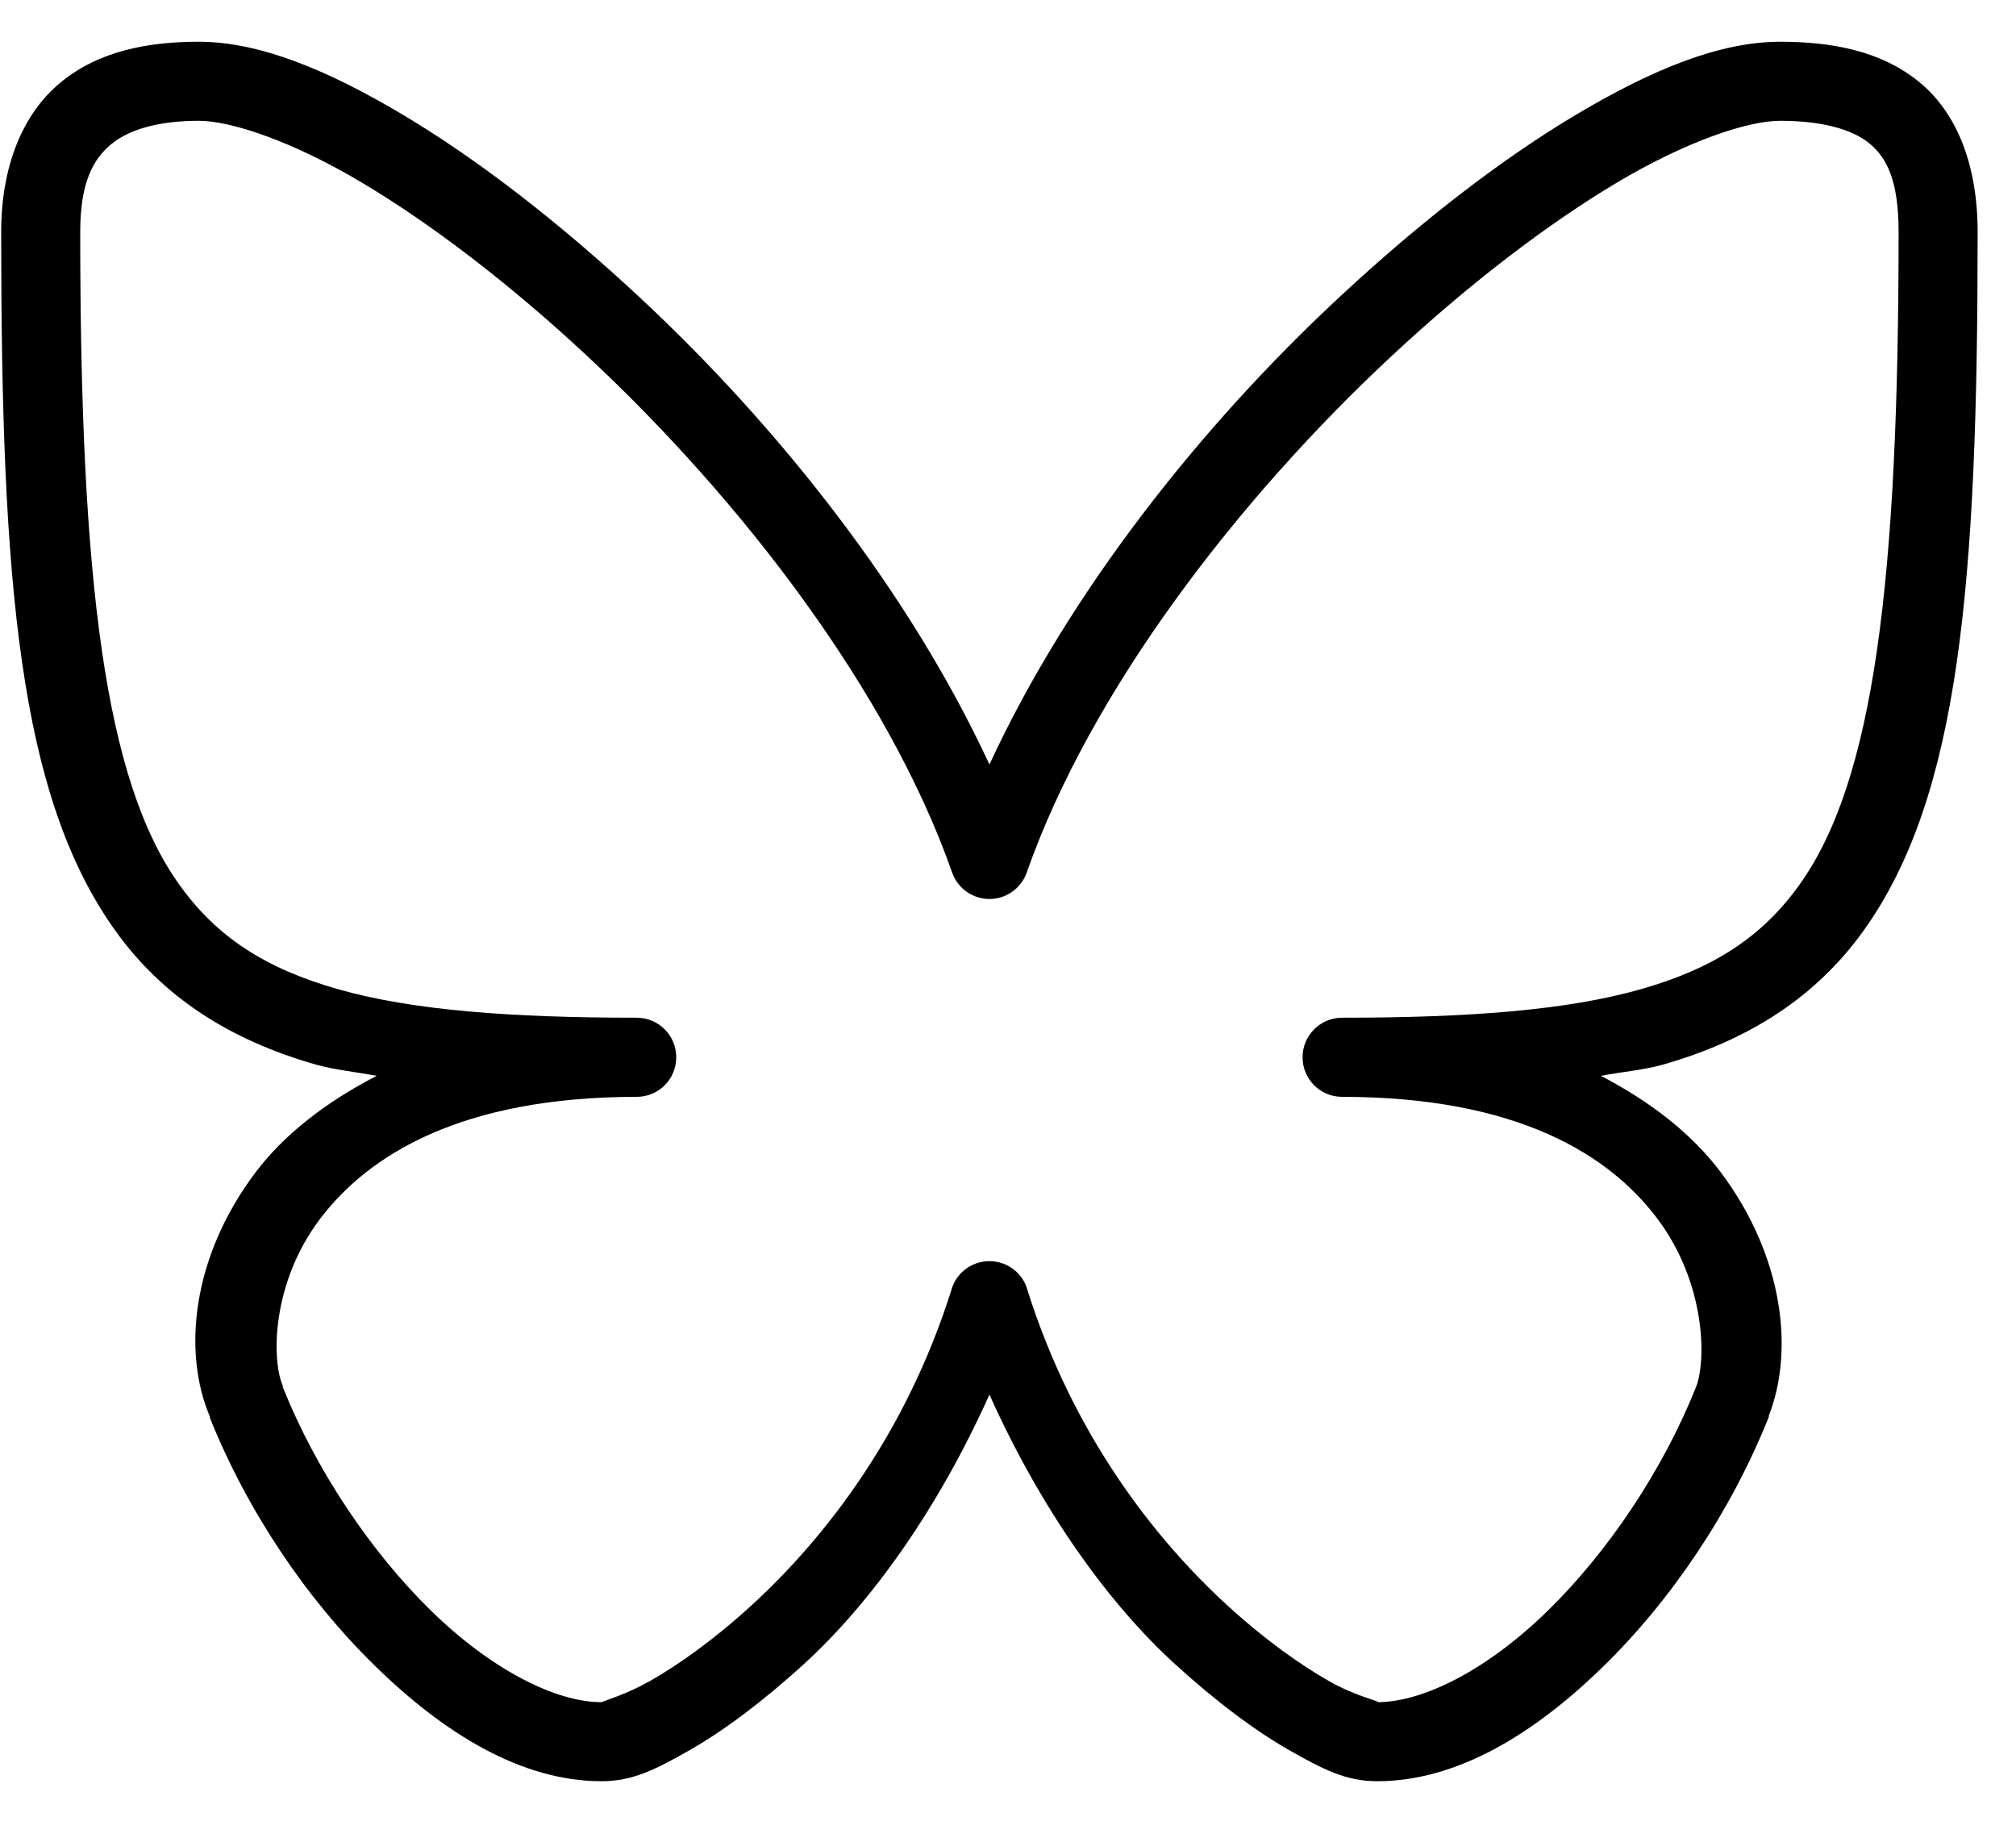 <svg width="34" height="31" viewBox="0 0 34 31" fill="none" xmlns="http://www.w3.org/2000/svg">
<path d="M3.353 0.704C2.499 0.704 1.666 0.858 1.02 1.392C0.374 1.925 0.02 2.816 0.02 3.912C0.02 9.84 0.322 13.42 1.937 15.683C2.744 16.816 3.879 17.54 5.333 17.954C5.637 18.04 6.02 18.079 6.353 18.142C5.489 18.587 4.786 19.139 4.312 19.767C3.231 21.199 3.077 22.806 3.541 23.892C3.543 23.897 3.538 23.907 3.541 23.912C4.179 25.498 5.179 26.975 6.333 28.1C7.489 29.23 8.793 30.037 10.145 30.037C10.668 30.037 11.051 29.842 11.624 29.517C12.197 29.191 12.859 28.699 13.562 28.058C14.694 27.024 15.825 25.439 16.687 23.517C17.549 25.439 18.679 27.024 19.812 28.058C20.515 28.699 21.176 29.191 21.749 29.517C22.322 29.842 22.705 30.037 23.228 30.037C24.58 30.037 25.885 29.23 27.041 28.1C28.197 26.97 29.195 25.485 29.832 23.892C29.832 23.884 29.832 23.879 29.832 23.871C30.252 22.8 30.098 21.207 29.02 19.767C28.549 19.139 27.861 18.59 26.999 18.142C27.34 18.076 27.731 18.043 28.041 17.954C29.494 17.54 30.629 16.816 31.437 15.683C33.051 13.42 33.353 9.84 33.353 3.912C33.353 2.787 33.007 1.897 32.353 1.371C31.7 0.845 30.864 0.704 30.02 0.704C28.999 0.704 27.856 1.175 26.582 1.933C25.309 2.691 23.942 3.751 22.582 5.017C20.241 7.196 18.028 9.993 16.687 12.892C15.345 9.993 13.132 7.196 10.791 5.017C9.431 3.751 8.064 2.691 6.791 1.933C5.517 1.175 4.374 0.704 3.353 0.704ZM3.353 2.037C3.9 2.037 4.937 2.384 6.103 3.079C7.27 3.774 8.596 4.785 9.895 5.996C12.494 8.415 14.986 11.652 16.062 14.725C16.158 14.985 16.408 15.16 16.687 15.16C16.965 15.16 17.215 14.985 17.312 14.725C18.387 11.652 20.879 8.415 23.478 5.996C24.778 4.785 26.103 3.774 27.27 3.079C28.437 2.384 29.473 2.037 30.02 2.037C30.71 2.037 31.223 2.173 31.52 2.412C31.817 2.652 32.02 3.037 32.02 3.912C32.02 9.785 31.606 13.16 30.353 14.912C29.728 15.79 28.913 16.329 27.666 16.683C26.419 17.037 24.762 17.162 22.624 17.162C22.26 17.168 21.968 17.465 21.968 17.829C21.968 18.194 22.26 18.491 22.624 18.496C25.606 18.496 27.153 19.483 27.957 20.558C28.762 21.634 28.783 22.931 28.603 23.392C28.041 24.798 27.114 26.175 26.103 27.162C25.101 28.142 24.03 28.694 23.249 28.704C23.239 28.683 22.832 28.587 22.416 28.35C21.939 28.079 21.338 27.655 20.707 27.079C19.447 25.928 18.093 24.17 17.332 21.767C17.257 21.472 16.991 21.267 16.687 21.267C16.382 21.267 16.116 21.472 16.041 21.767C15.28 24.17 13.926 25.928 12.666 27.079C12.036 27.655 11.434 28.079 10.957 28.35C10.569 28.569 10.205 28.675 10.145 28.704C9.364 28.704 8.28 28.149 7.27 27.162C6.26 26.175 5.333 24.798 4.77 23.392C4.77 23.384 4.77 23.379 4.77 23.371C4.575 22.923 4.583 21.634 5.395 20.558C6.208 19.483 7.767 18.496 10.749 18.496C11.114 18.491 11.405 18.194 11.405 17.829C11.405 17.465 11.114 17.168 10.749 17.162C8.611 17.162 6.955 17.037 5.708 16.683C4.46 16.329 3.645 15.79 3.02 14.912C1.767 13.16 1.353 9.785 1.353 3.912C1.353 3.076 1.572 2.683 1.874 2.433C2.176 2.183 2.674 2.037 3.353 2.037Z" fill="black"/>
</svg>
